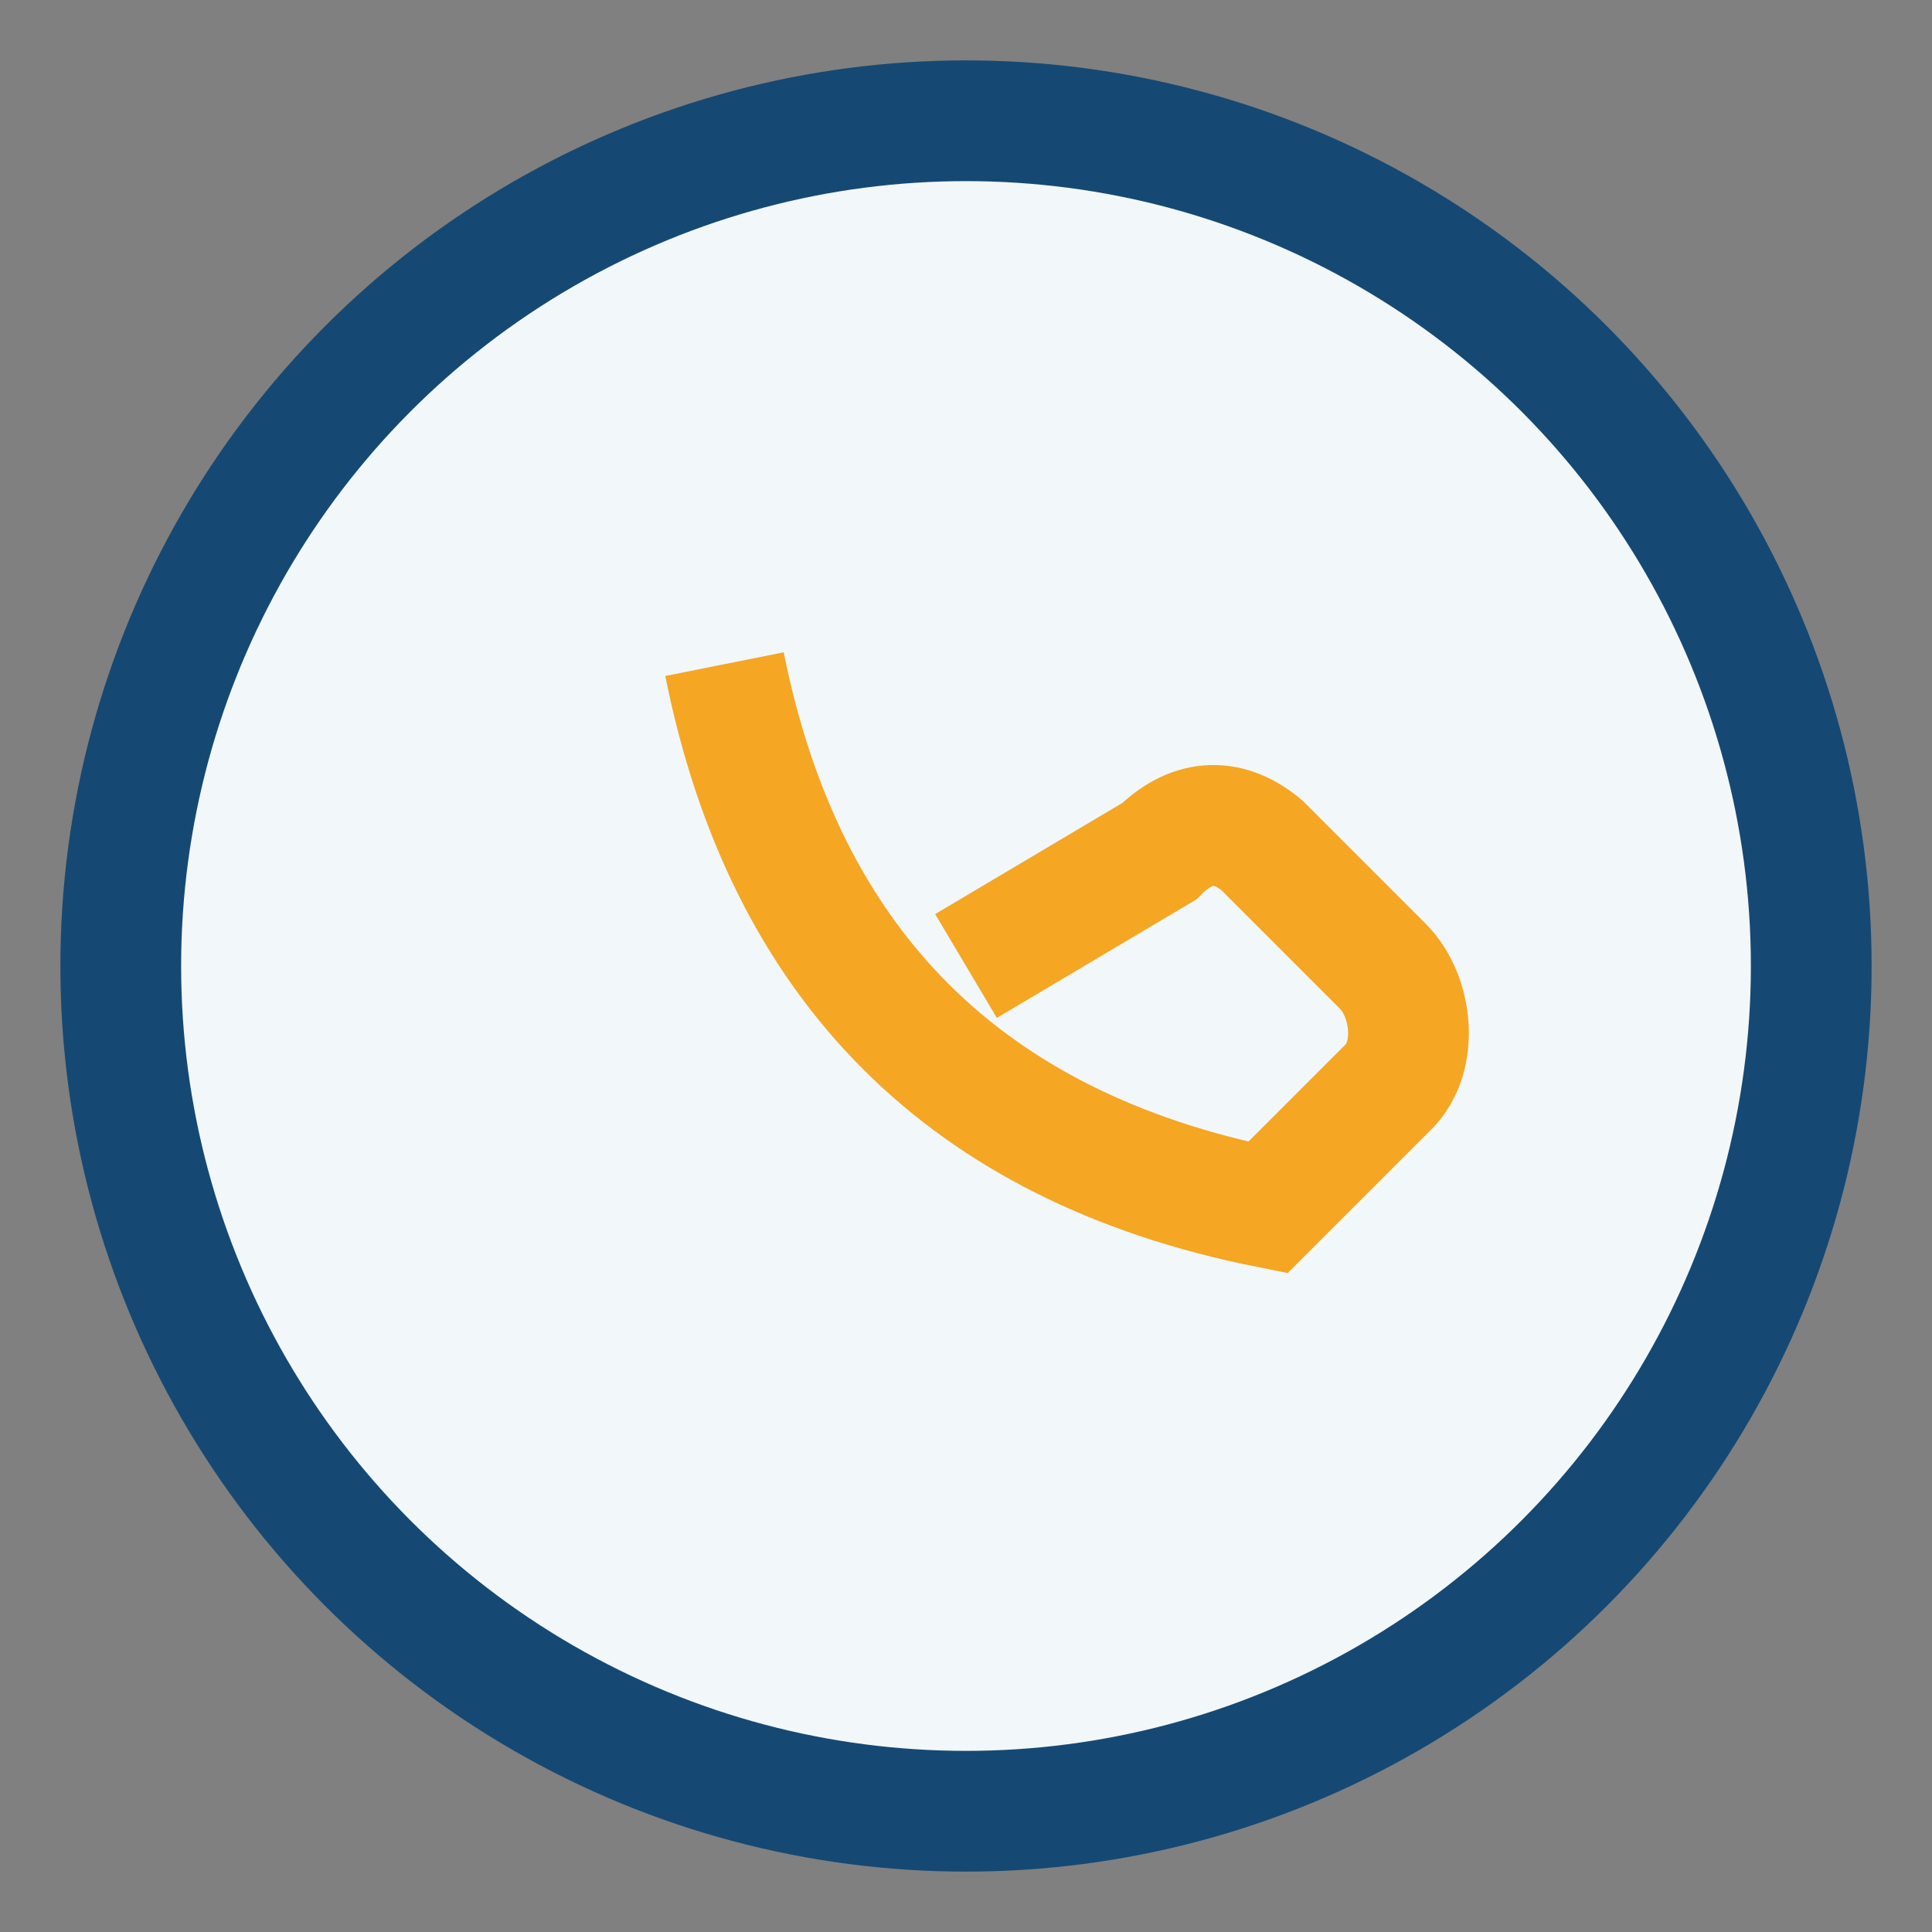 <?xml version="1.0" encoding="UTF-8"?>
<svg xmlns="http://www.w3.org/2000/svg" width="32" height="32" viewBox="0 0 32 32"><rect x="0" y="0" width="32" height="32" fill="#808080" stroke="none"/><circle cx="16" cy="16" r="14" fill="#F2F7FA" stroke="#154973" stroke-width="2"/><path d="M12 11c1 5 4 8 9 9l2-2c.5-.5.4-1.5-.1-2l-2-2c-.6-.5-1.2-.4-1.7.1L16 16" fill="none" stroke="#F5A623" stroke-width="2"/></svg>
